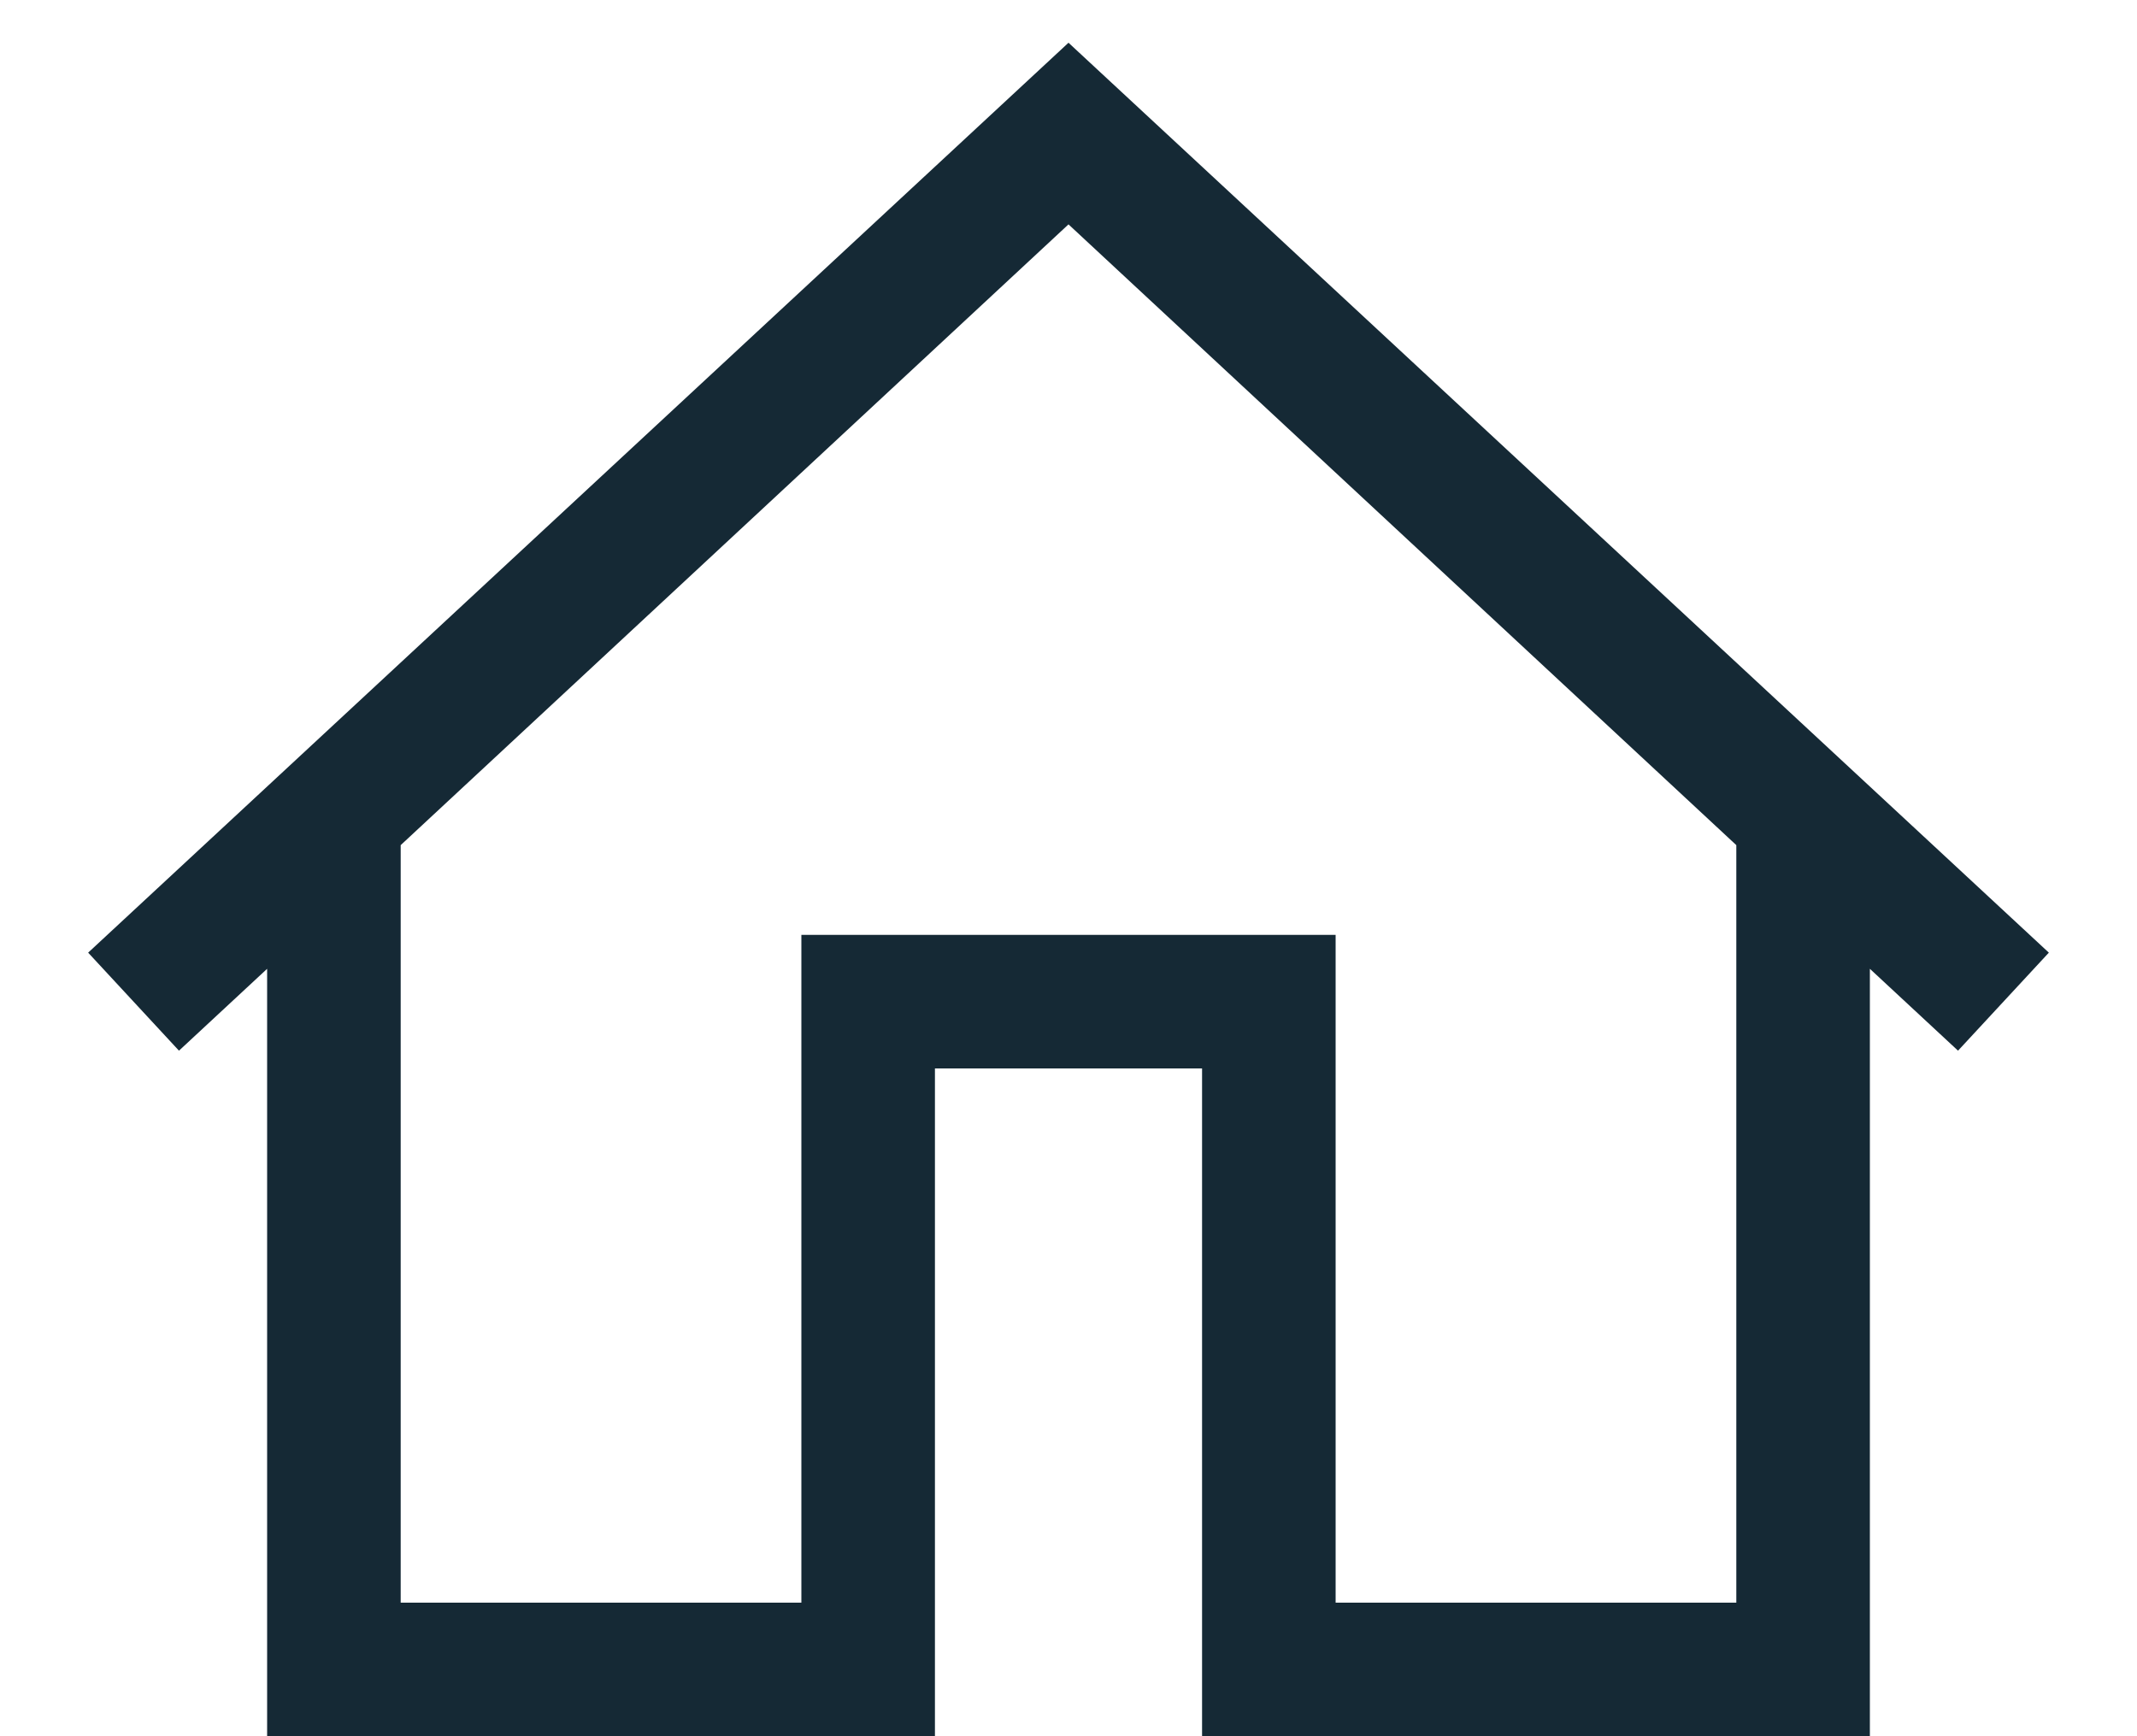 <svg xmlns="http://www.w3.org/2000/svg" width="16" height="13" viewBox="0 0 16 13">
    <path fill="#152935" fill-rule="nonzero" d="M8 .32L.66 7.133l.68.734.66-.613V13h5V8h2v5h5V7.254l.66.613.68-.734L8 .32zm0 1.36l5 4.648V12h-3V7H6v5H3V6.328L8 1.68z"/>
</svg>
